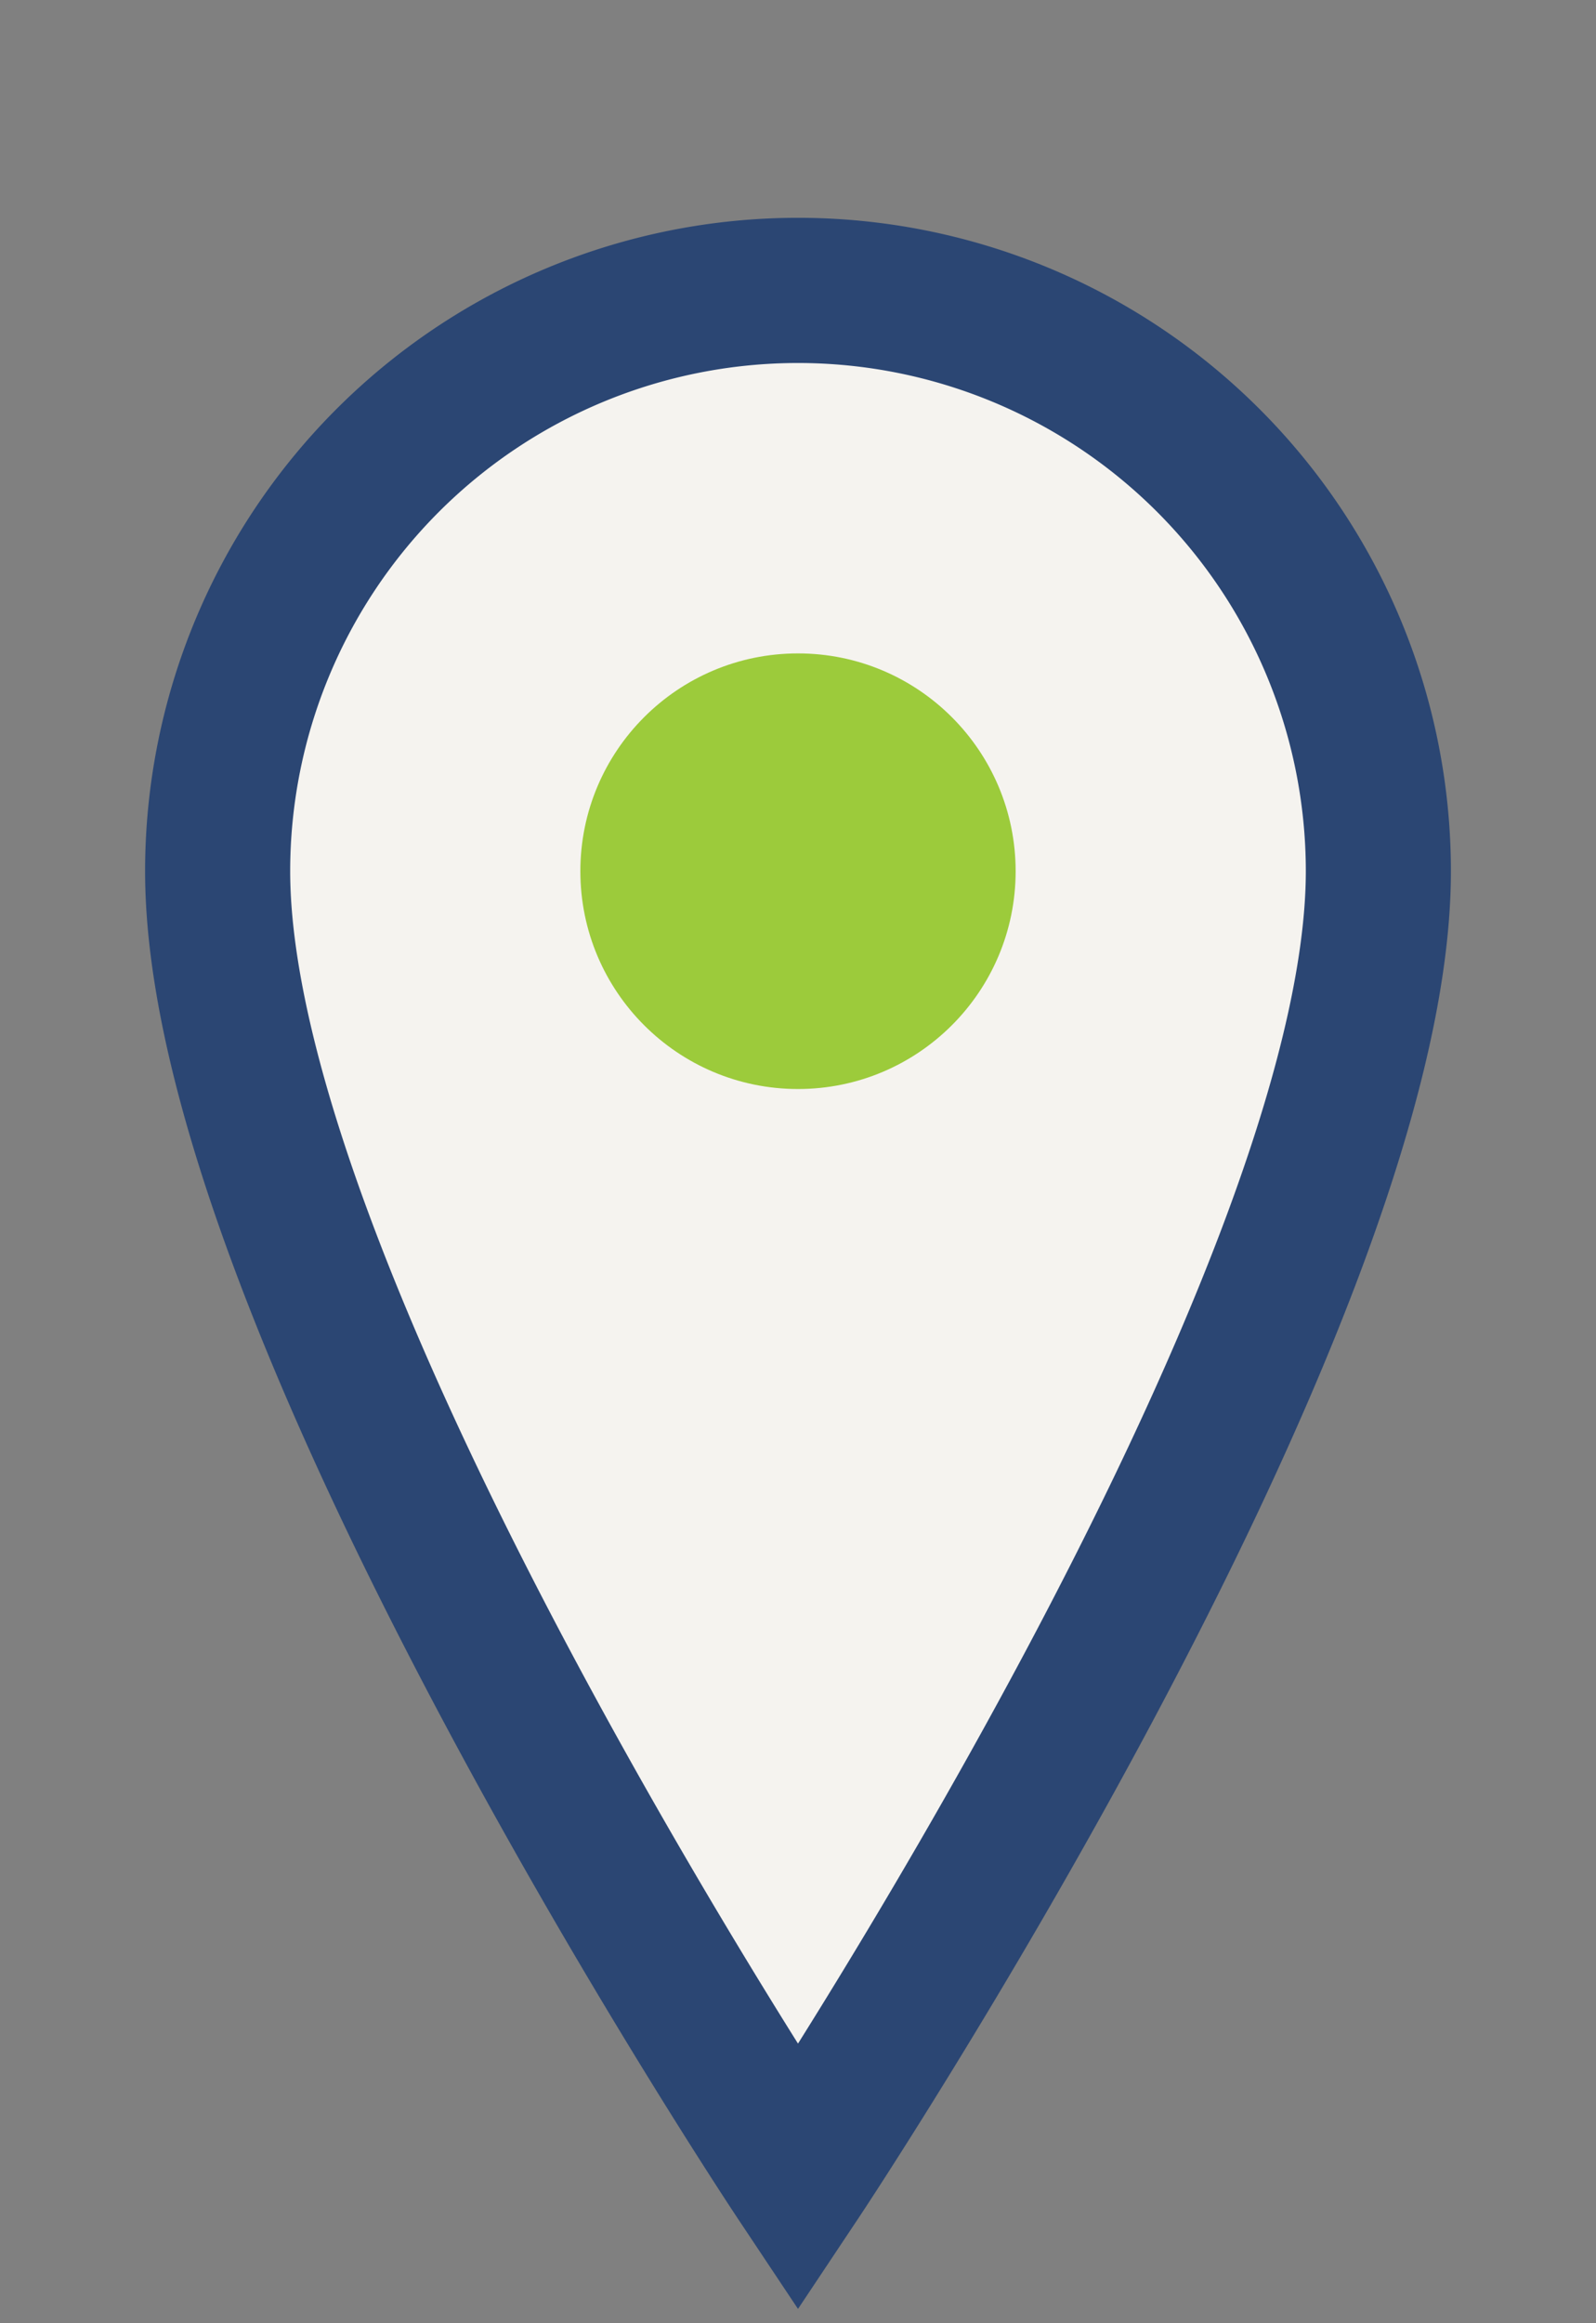 <?xml version="1.0" encoding="UTF-8"?>
<svg xmlns="http://www.w3.org/2000/svg" width="22" height="32" viewBox="0 0 22 32"><rect x="0" y="0" width="22" height="32" fill="#808080" stroke="none"/><path d="M11 30s-8-12-8-18A8 8 0 0 1 19 12c0 6-8 18-8 18z" fill="#F5F3EF" stroke="#2B4673" stroke-width="2"/><circle cx="11" cy="12" r="3" fill="#9CCB3B"/></svg>